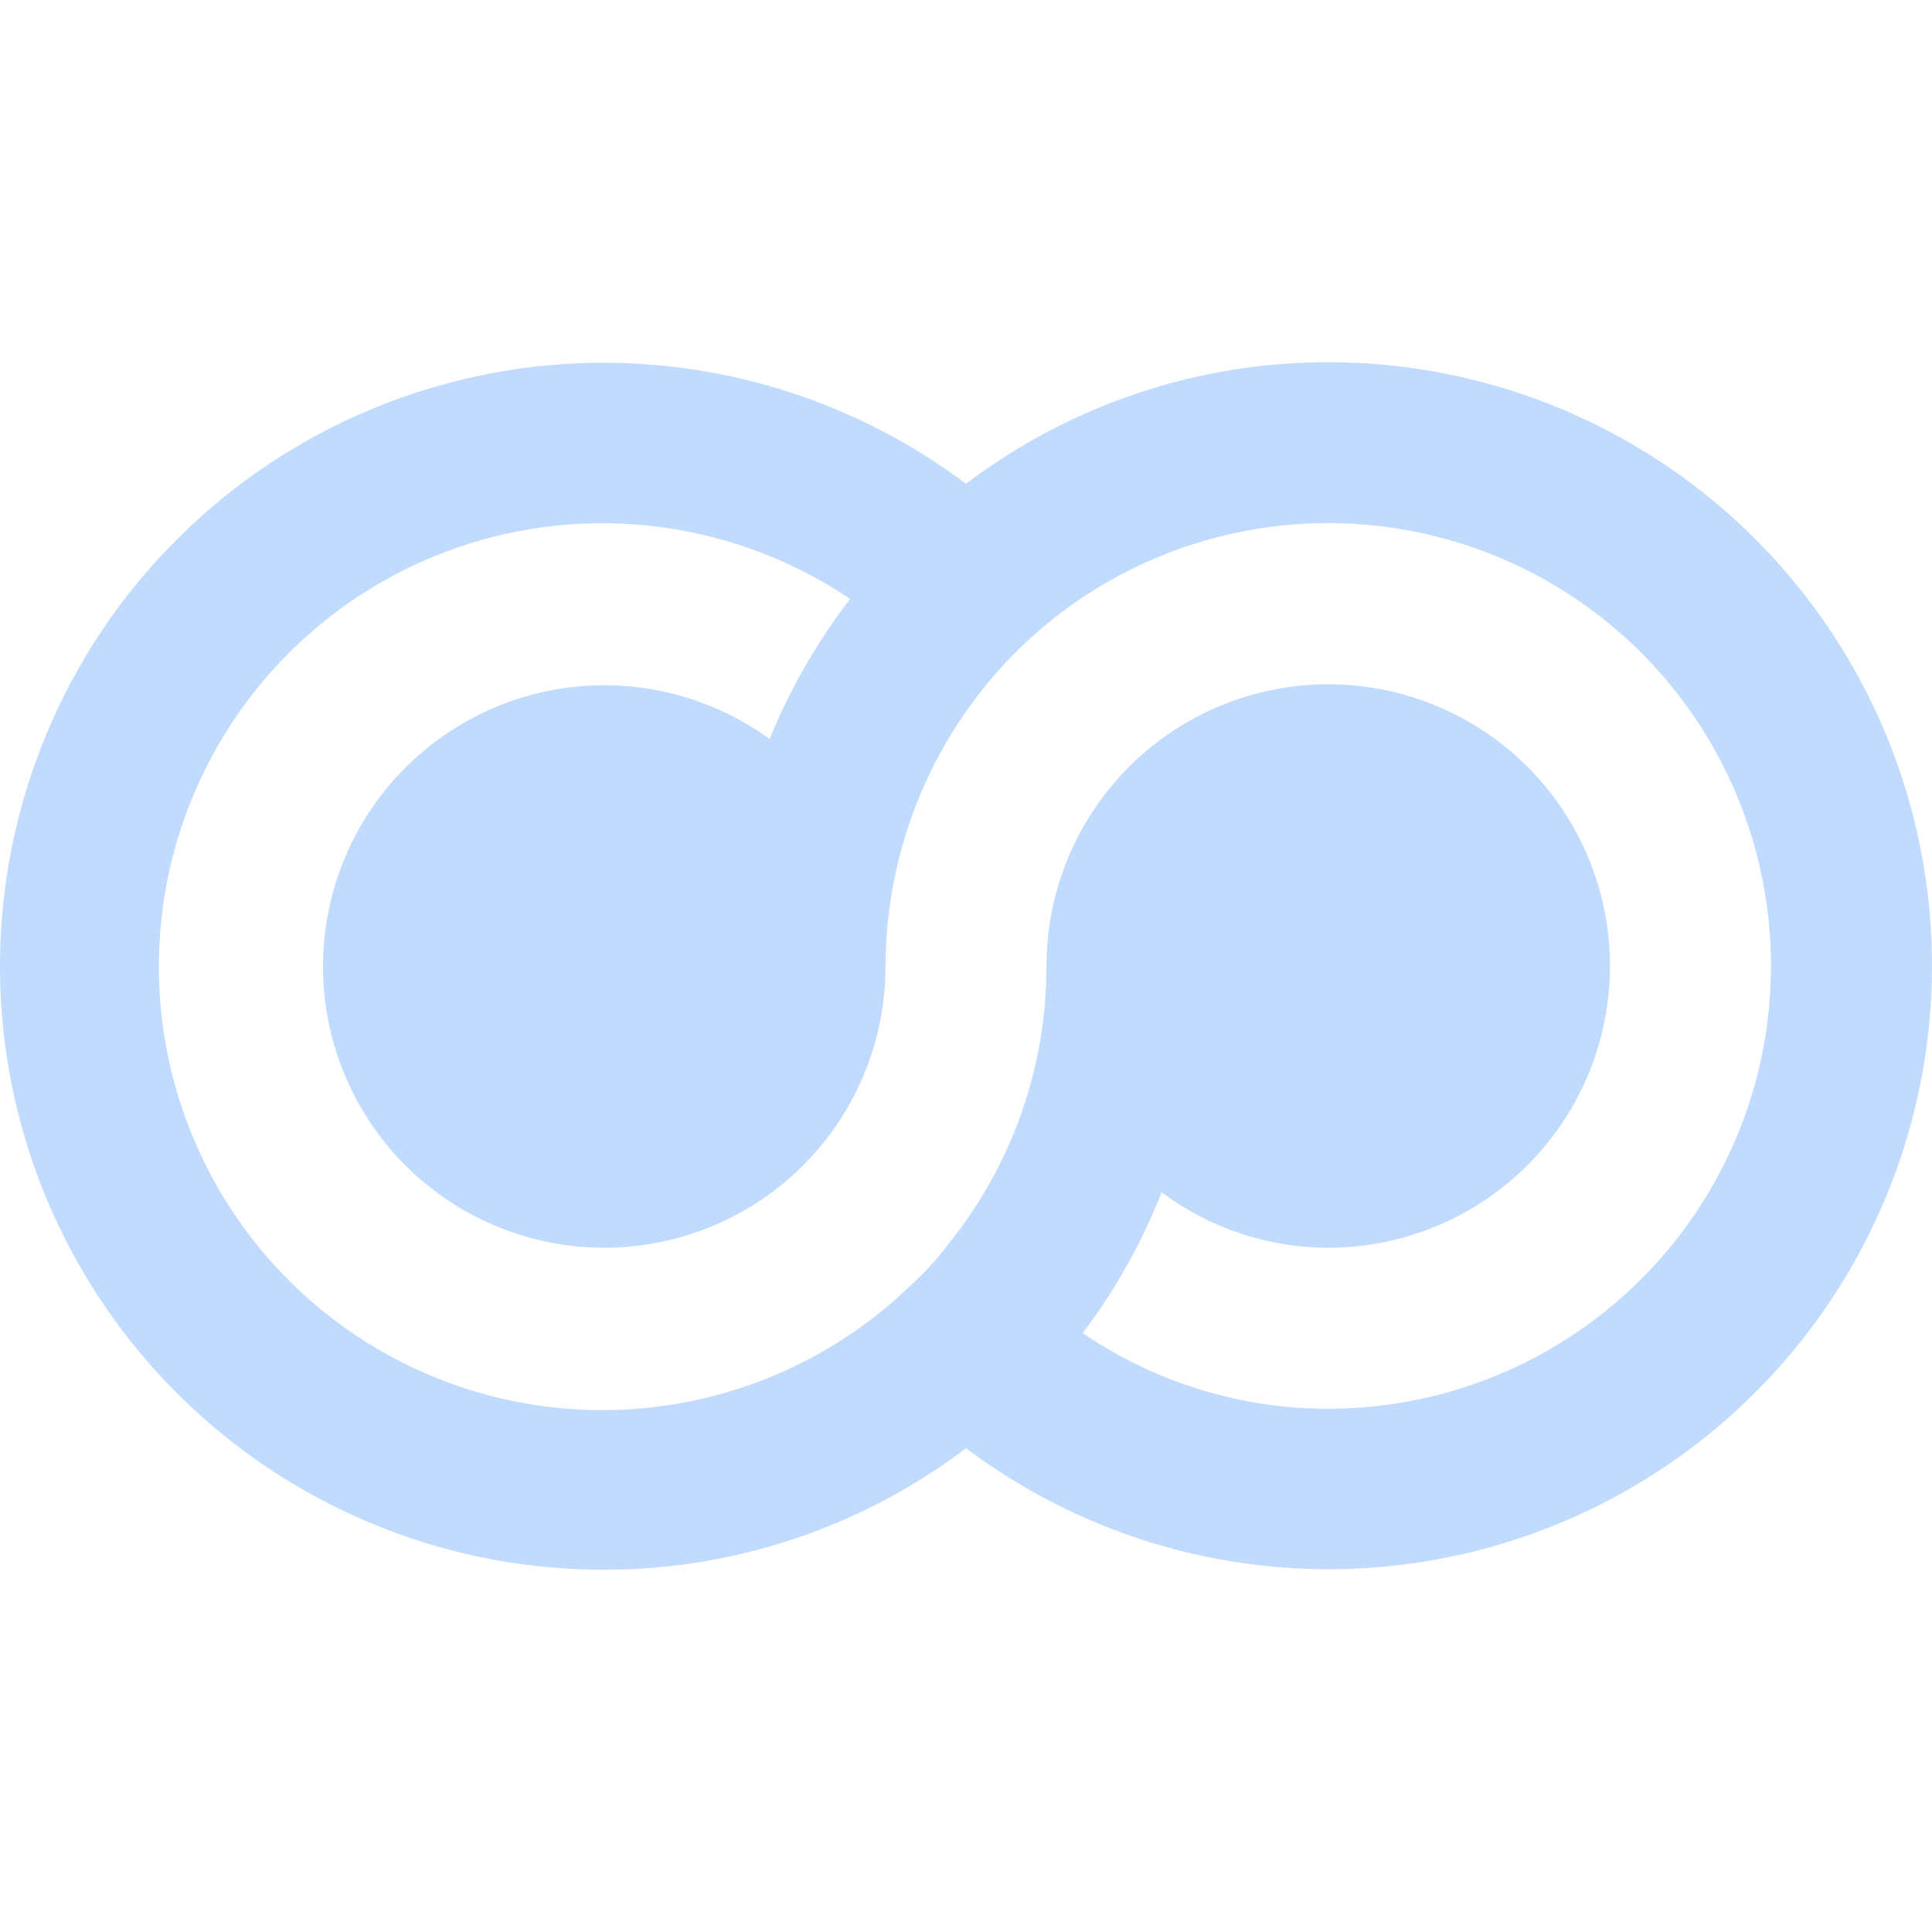 <svg width="72" height="72" viewBox="0 0 72 72" fill="none" xmlns="http://www.w3.org/2000/svg">
<g clip-path="url(#clip0_23363_111276)">
<path d="M49.5 13.5C44.626 13.494 39.884 15.085 36 18.03C33.15 15.889 29.832 14.455 26.319 13.848C22.806 13.241 19.199 13.478 15.796 14.539C12.393 15.6 9.29 17.455 6.745 19.951C4.199 22.446 2.283 25.512 1.155 28.893C0.027 32.275 -0.281 35.876 0.257 39.401C0.794 42.925 2.161 46.27 4.246 49.162C6.331 52.054 9.073 54.409 12.247 56.032C15.421 57.656 18.935 58.502 22.5 58.5C27.374 58.506 32.116 56.915 36 53.97C38.85 56.111 42.168 57.545 45.681 58.152C49.194 58.759 52.801 58.522 56.204 57.461C59.607 56.4 62.71 54.545 65.255 52.049C67.801 49.554 69.716 46.489 70.845 43.107C71.973 39.725 72.281 36.124 71.743 32.6C71.206 29.075 69.838 25.73 67.754 22.838C65.669 19.946 62.926 17.591 59.753 15.968C56.579 14.344 53.065 13.498 49.5 13.5ZM49.5 52.5C46.236 52.502 43.047 51.519 40.35 49.68C41.566 48.073 42.555 46.306 43.29 44.43C45.082 45.773 47.261 46.499 49.5 46.5C51.577 46.5 53.607 45.884 55.333 44.73C57.06 43.577 58.406 41.937 59.201 40.018C59.995 38.1 60.203 35.988 59.798 33.952C59.393 31.915 58.393 30.044 56.925 28.575C55.456 27.107 53.585 26.107 51.548 25.702C49.511 25.297 47.4 25.505 45.482 26.299C43.563 27.094 41.923 28.44 40.77 30.166C39.616 31.893 39 33.923 39 36C39.003 39.739 37.734 43.368 35.4 46.29C34.966 46.878 34.473 47.421 33.93 47.91C31.685 50.079 28.873 51.568 25.817 52.204C22.762 52.841 19.589 52.599 16.665 51.507C13.741 50.415 11.186 48.518 9.296 46.034C7.406 43.55 6.258 40.582 5.984 37.473C5.711 34.364 6.324 31.241 7.751 28.466C9.179 25.691 11.364 23.376 14.052 21.791C16.74 20.206 19.823 19.414 22.942 19.507C26.062 19.601 29.091 20.576 31.68 22.32C30.452 23.919 29.443 25.674 28.68 27.54C26.775 26.156 24.459 25.453 22.105 25.546C19.752 25.639 17.499 26.522 15.709 28.052C13.918 29.582 12.696 31.671 12.238 33.981C11.78 36.291 12.113 38.688 13.184 40.786C14.255 42.883 16.002 44.559 18.141 45.542C20.281 46.526 22.69 46.76 24.979 46.207C27.269 45.654 29.305 44.347 30.76 42.495C32.215 40.643 33.004 38.355 33 36C33.007 33.777 33.459 31.577 34.329 29.532C35.2 27.486 36.472 25.636 38.07 24.09C40.018 22.221 42.394 20.858 44.991 20.121C47.588 19.384 50.326 19.295 52.965 19.863C55.604 20.43 58.064 21.636 60.128 23.375C62.193 25.114 63.8 27.333 64.807 29.837C65.815 32.342 66.192 35.055 65.907 37.739C65.623 40.424 64.683 42.997 63.172 45.234C61.661 47.471 59.625 49.303 57.241 50.57C54.857 51.837 52.199 52.499 49.5 52.5Z" fill="#C1DBFF"/>
</g>
<defs>
<clipPath id="clip0_23363_111276">
<rect width="72" height="72" fill="white"/>
</clipPath>
</defs>
</svg>
